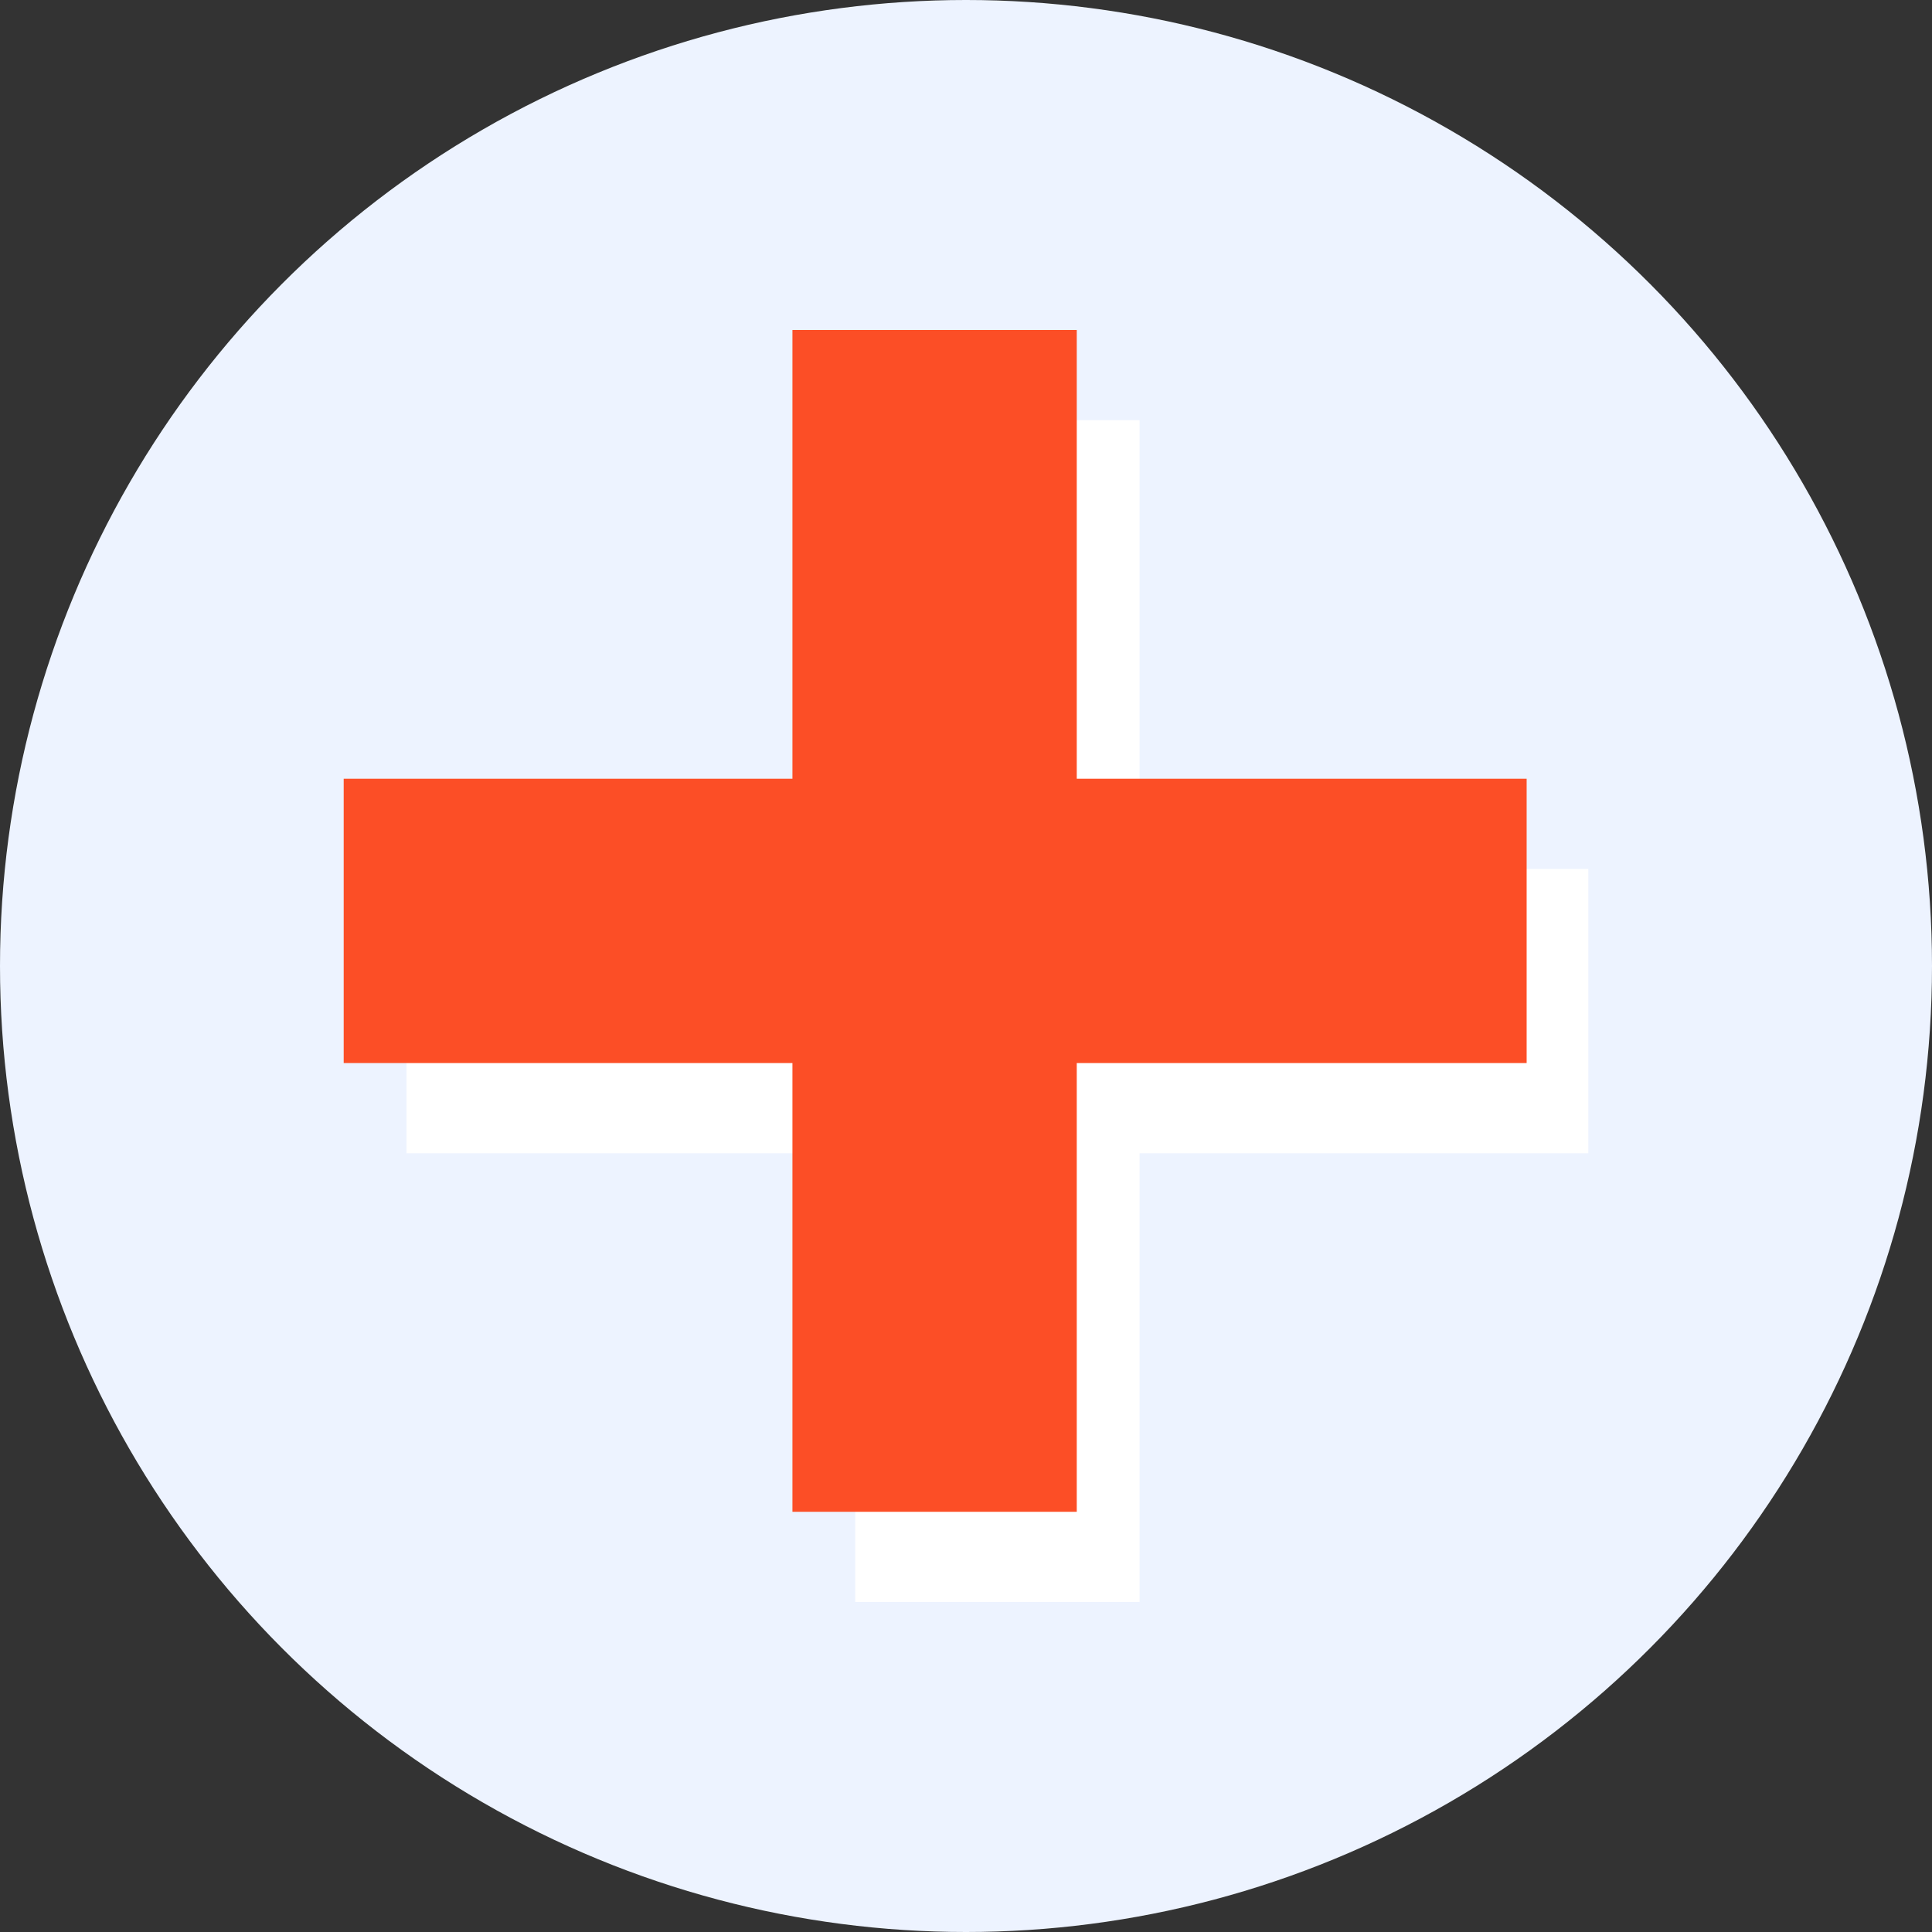   <svg xmlns="http://www.w3.org/2000/svg" x="0px" y="0px" viewBox="0 0 169.2 169.2" style="vertical-align: middle; max-width: 100%; width: 100%;" width="100%">
   <rect x="0" y="0" width="169.2" height="169.2" fill="#333333" stroke="none"/>
   <g>
    <circle cx="84.6" cy="84.6" r="84.6" fill="rgb(237, 243, 255)">
    </circle>
    <polygon points="139.1,76.1 99.8,76.1 99.8,36.8 74.9,36.8 74.9,76.1 35.6,76.1 35.6,101 74.9,101    74.9,140.3 99.8,140.3 99.8,101 139.1,101" fill="#ffffff">
    </polygon>
    <polygon points="133.7,68.2 94.3,68.2 94.3,28.9 69.4,28.9 69.4,68.2 30.1,68.2 30.1,93.1 69.4,93.1    69.4,132.4 94.3,132.4 94.3,93.1 133.7,93.1" fill="rgb(252,78,38)">
    </polygon>
   </g>
  </svg>
